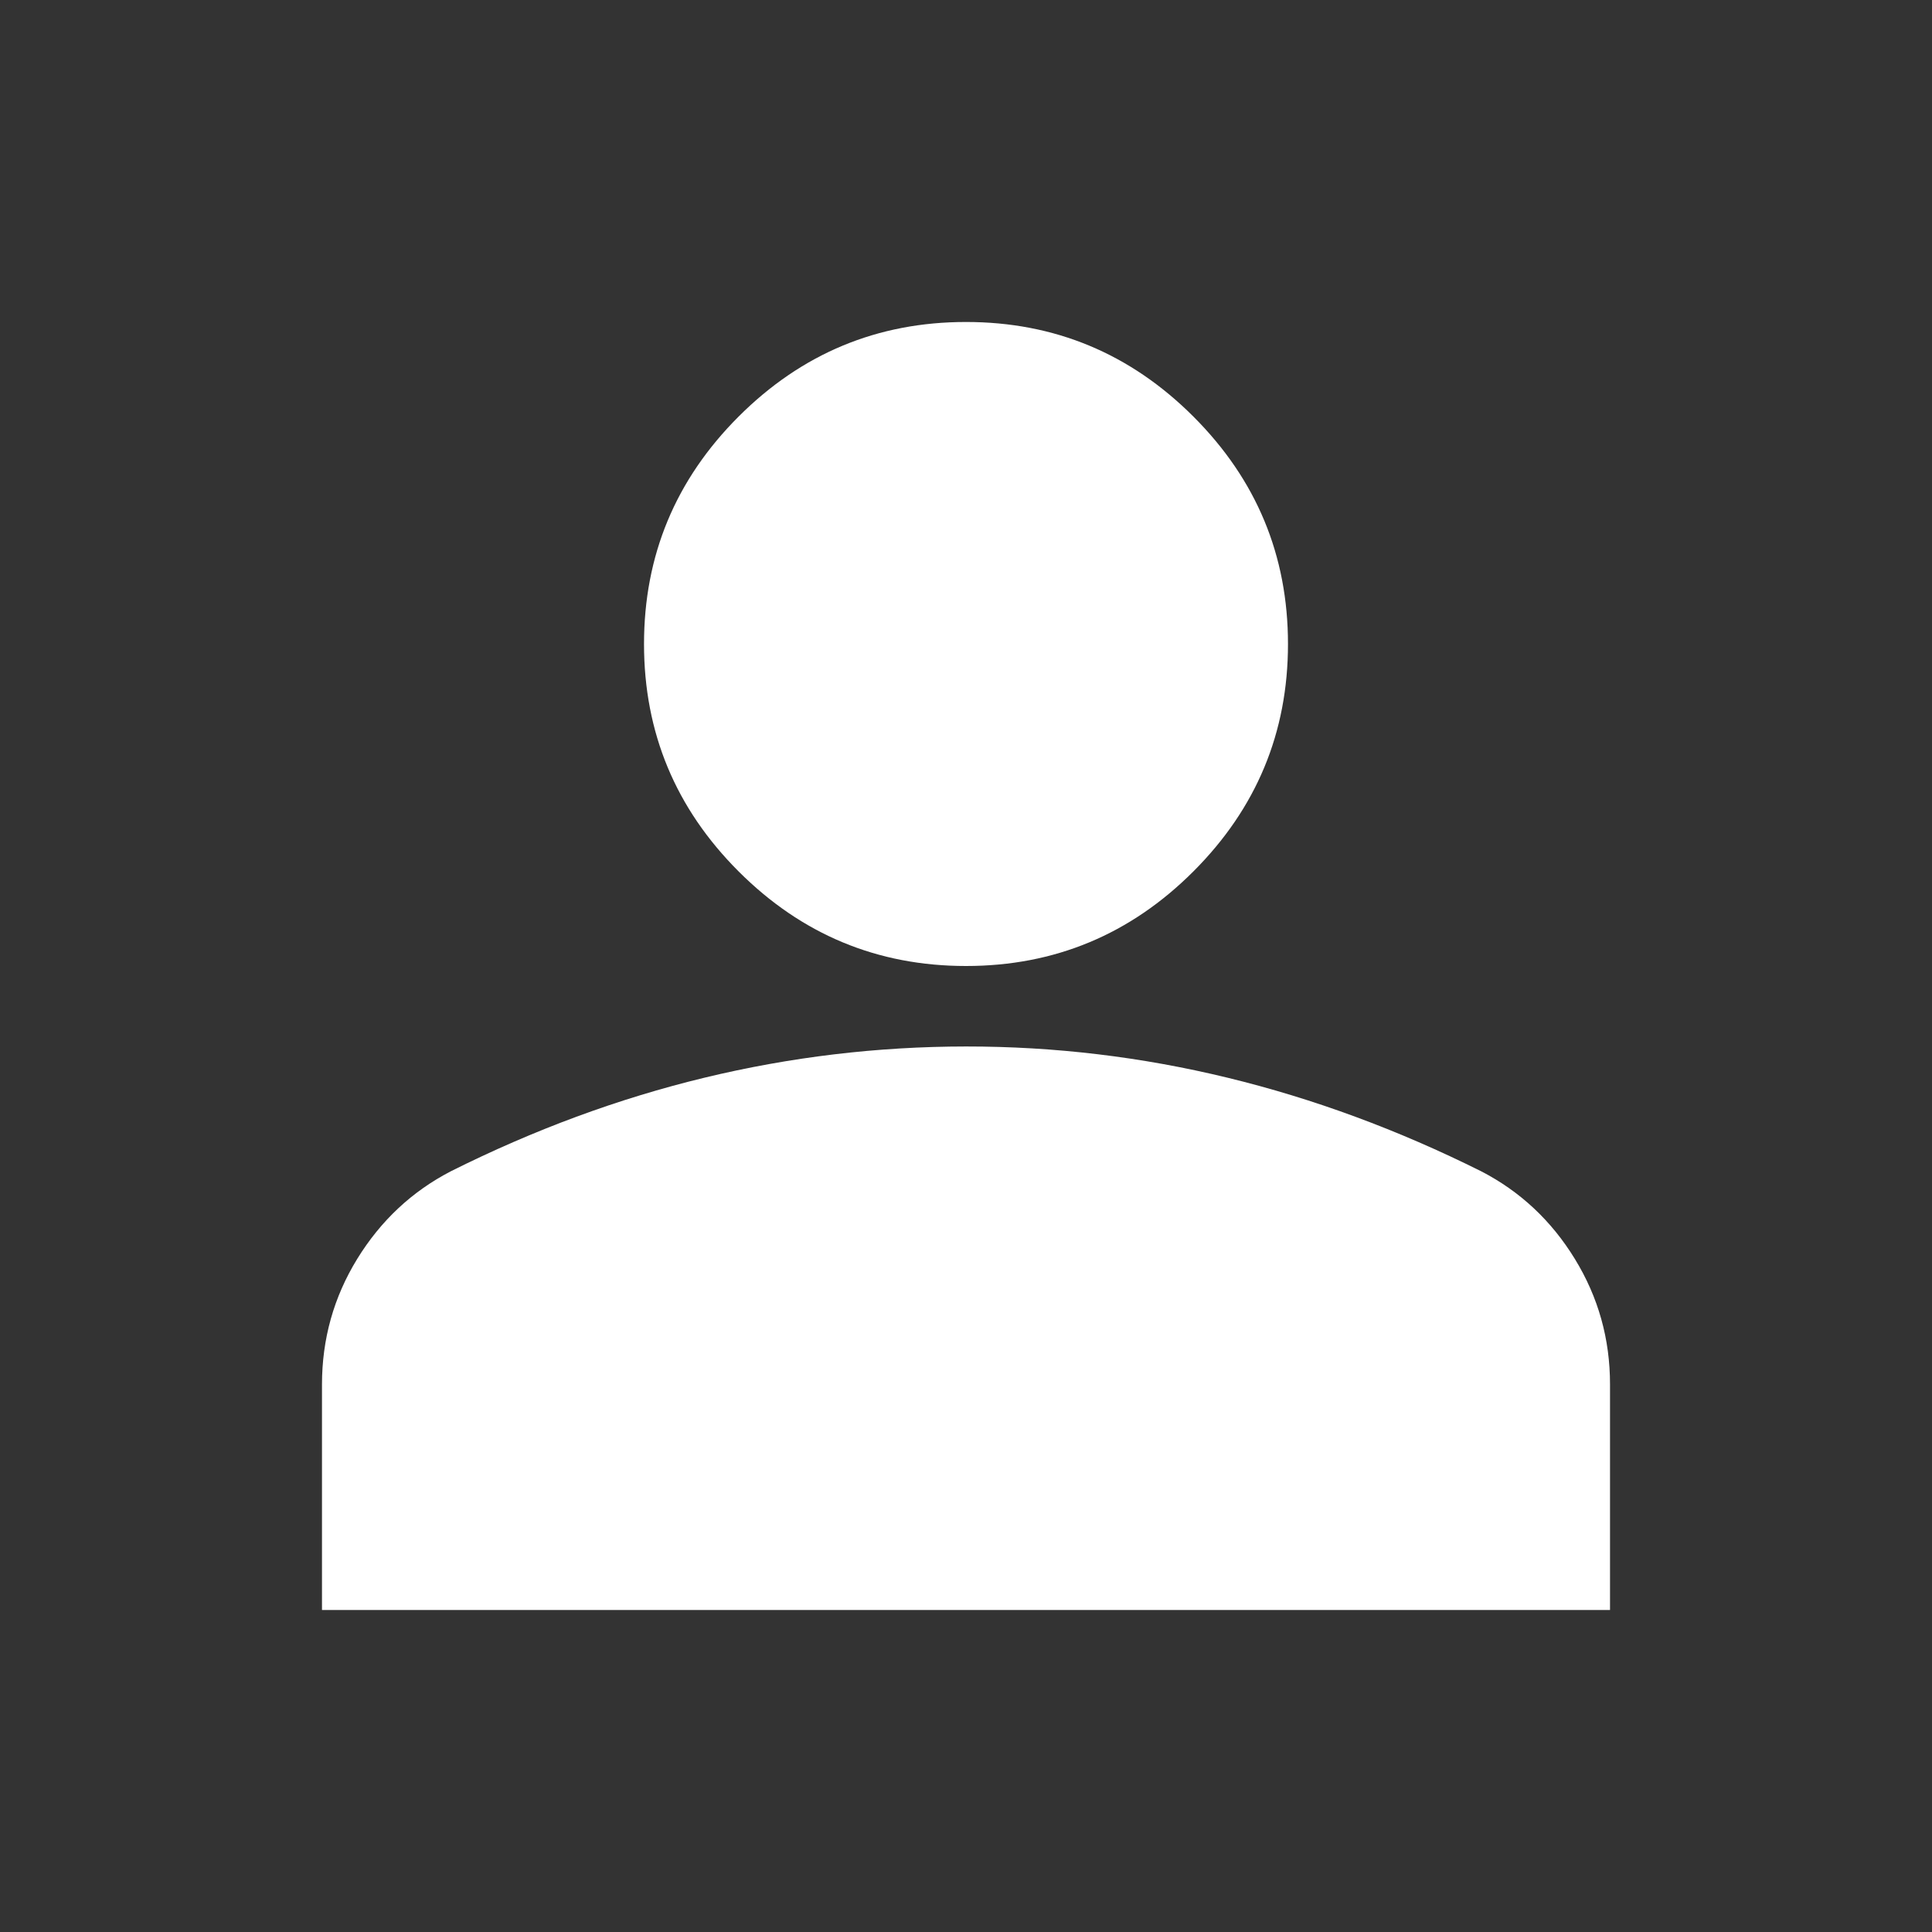 <?xml version="1.0" encoding="UTF-8"?> <svg xmlns="http://www.w3.org/2000/svg" width="35" height="35" viewBox="0 0 35 35" fill="none"><rect x="0" y="0" width="35" height="35" fill="#333333" stroke="none"/><path d="M17.5 17.5C15.896 17.5 14.523 16.929 13.38 15.786C12.238 14.644 11.667 13.271 11.667 11.667C11.667 10.062 12.238 8.689 13.38 7.547C14.523 6.404 15.896 5.833 17.5 5.833C19.104 5.833 20.477 6.404 21.62 7.547C22.762 8.689 23.333 10.062 23.333 11.667C23.333 13.271 22.762 14.644 21.62 15.786C20.477 16.929 19.104 17.5 17.5 17.5ZM5.833 29.167V25.083C5.833 24.257 6.046 23.498 6.472 22.805C6.898 22.113 7.463 21.584 8.167 21.219C9.674 20.465 11.205 19.9 12.76 19.524C14.316 19.148 15.896 18.959 17.5 18.958C19.104 18.957 20.684 19.146 22.239 19.524C23.795 19.902 25.326 20.467 26.833 21.219C27.538 21.583 28.104 22.112 28.529 22.805C28.955 23.499 29.168 24.258 29.167 25.083V29.167H5.833Z" fill="white"></path></svg> 